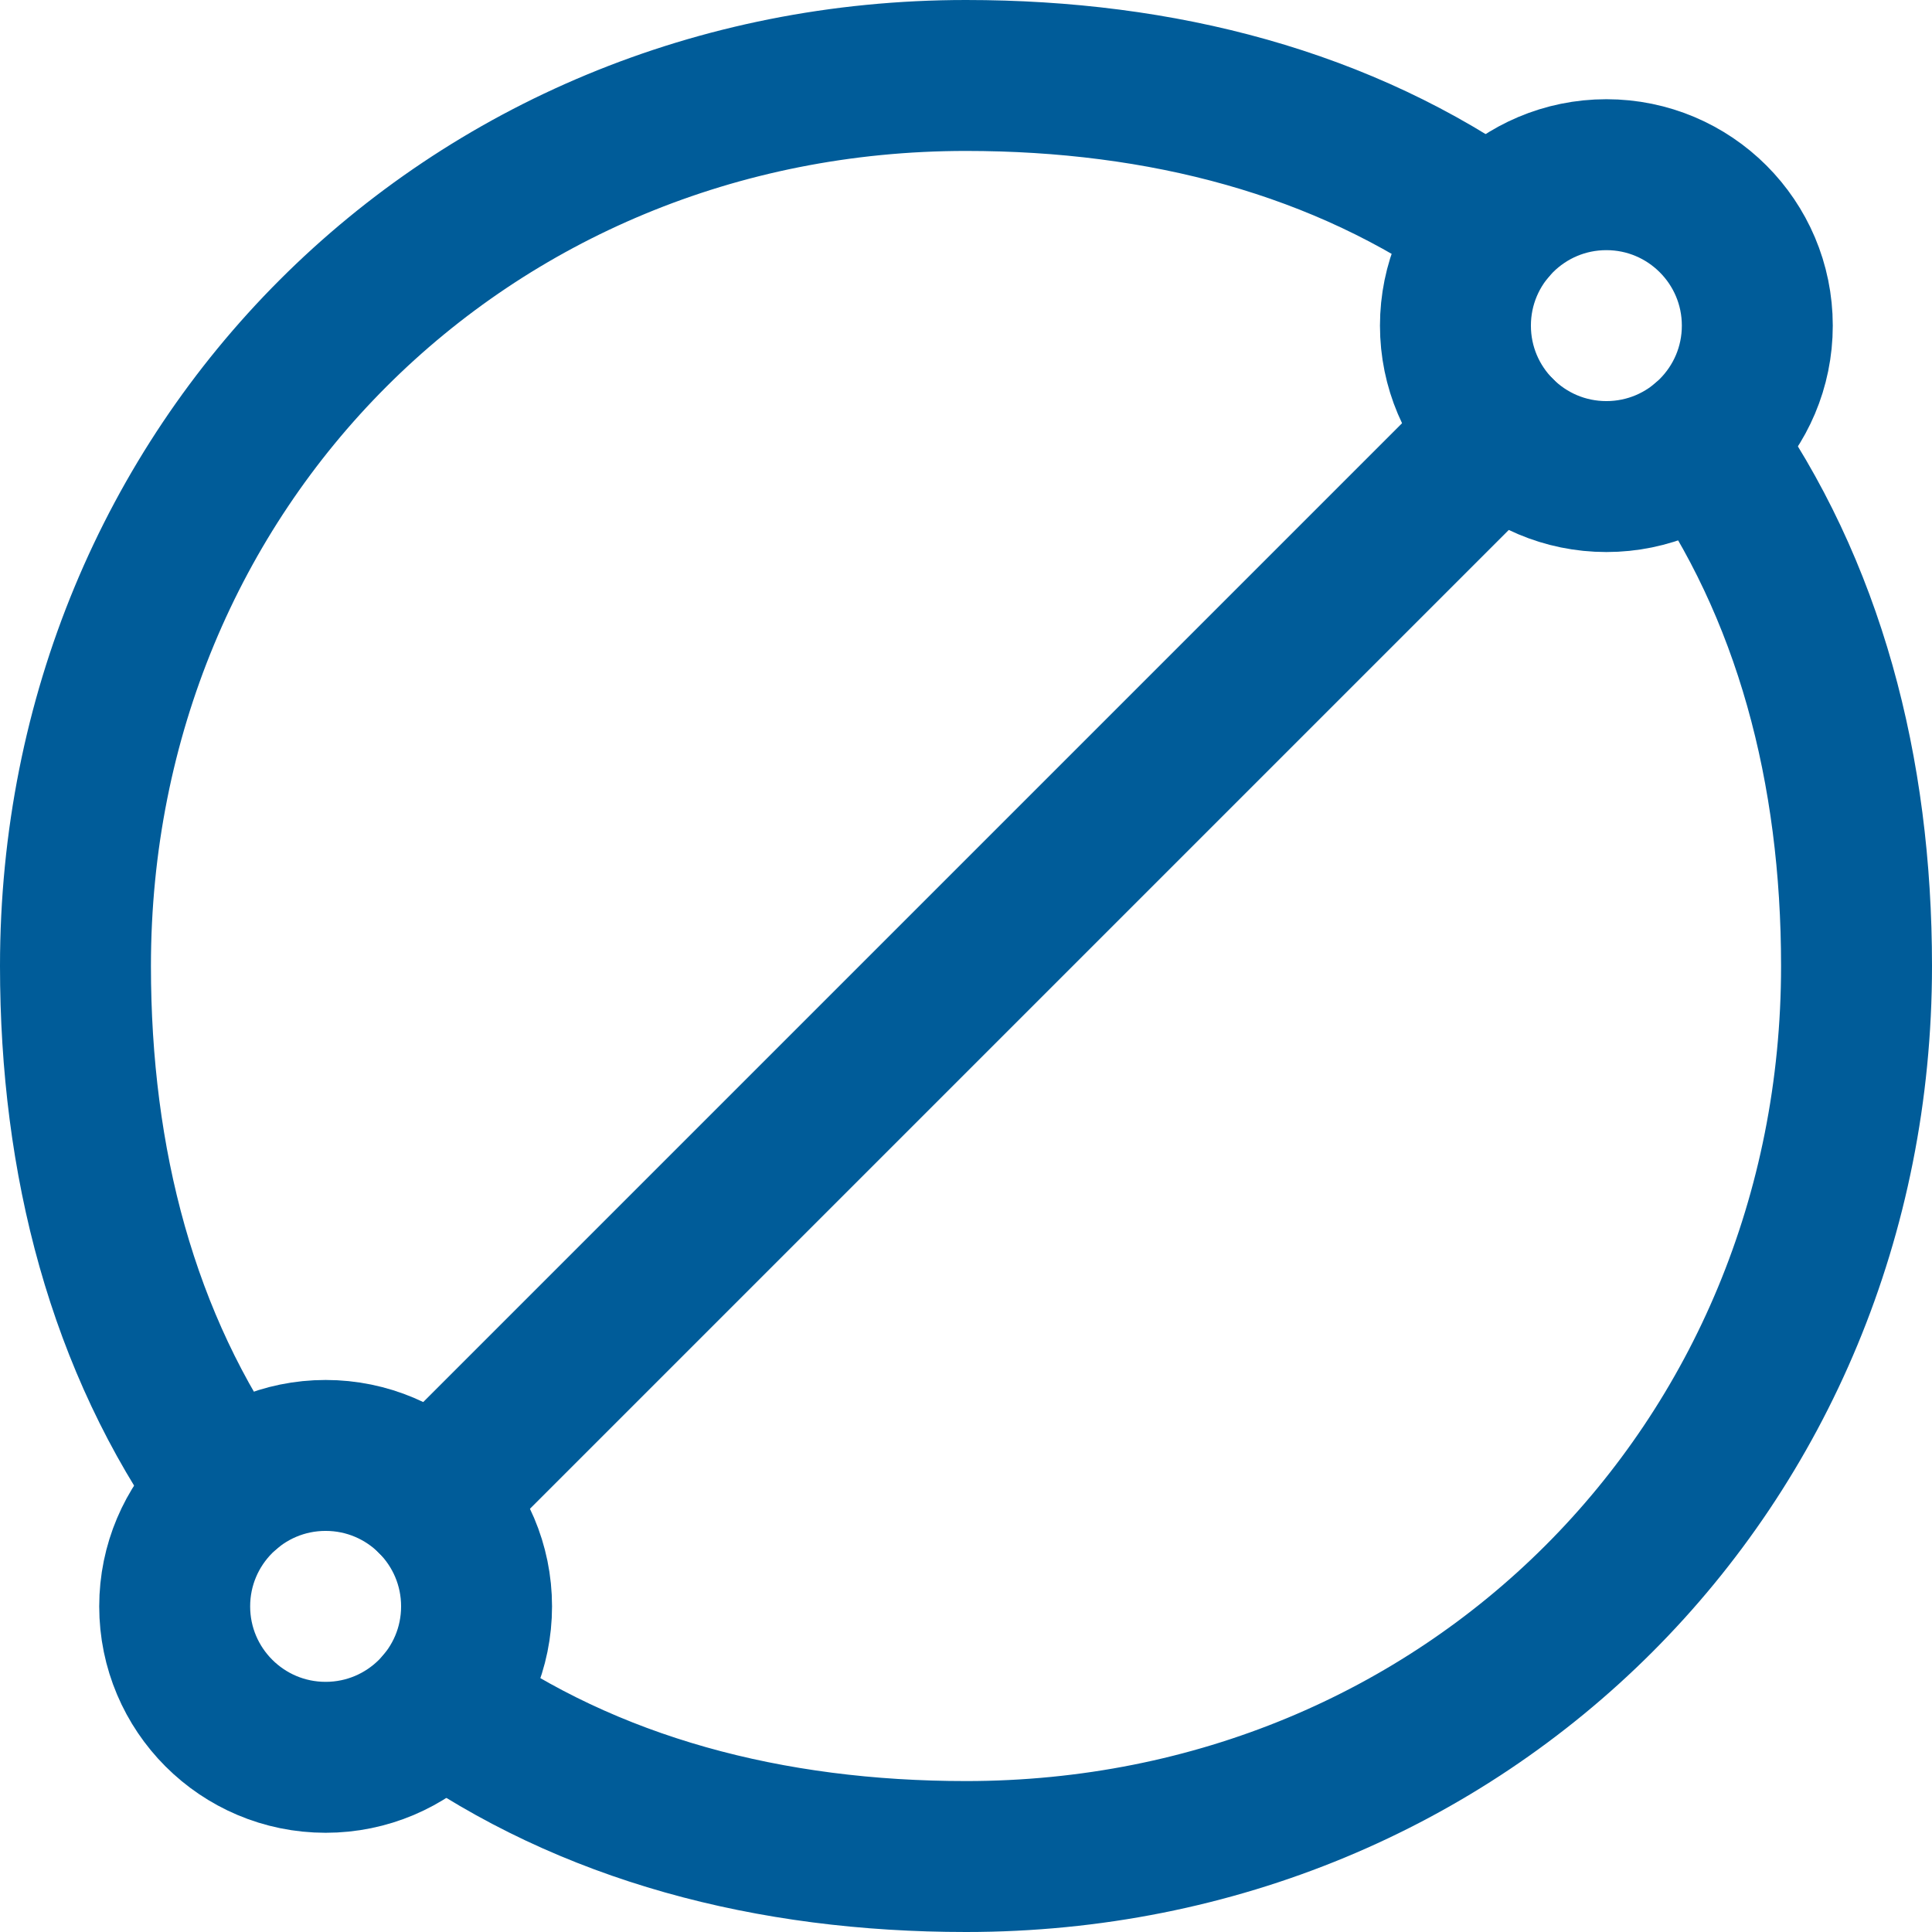 <svg xmlns="http://www.w3.org/2000/svg" version="1.1" xmlns:xlink="http://www.w3.org/1999/xlink" width="512" height="512" x="0" y="0" viewBox="0 0 512 512" style="enable-background:new 0 0 512 512" xml:space="preserve"><g><path d="M60.45 395.173C32.463 355.92 20 307.882 20 256 20 123.452 123.452 20 256 20c51.882 0 99.92 12.463 139.173 40.45M451.55 116.827C479.537 156.08 492 204.118 492 256c0 132.548-103.452 236-236 236-51.882 0-99.92-12.463-139.173-40.45" style="stroke-width:40;stroke-linecap:round;stroke-linejoin:round;stroke-miterlimit:10;" fill="none" stroke="#005c99" stroke-width="40" stroke-linecap="round" stroke-linejoin="round" stroke-miterlimit="10" data-original="#000000" opacity="1"></path><circle cx="86.294" cy="425.706" r="40" style="stroke-width:40;stroke-linecap:round;stroke-linejoin:round;stroke-miterlimit:10;" fill="none" stroke="#005c99" stroke-width="40" stroke-linecap="round" stroke-linejoin="round" stroke-miterlimit="10" data-original="#000000" opacity="1"></circle><circle cx="425.706" cy="86.294" r="40" style="stroke-width:40;stroke-linecap:round;stroke-linejoin:round;stroke-miterlimit:10;" fill="none" stroke="#005c99" stroke-width="40" stroke-linecap="round" stroke-linejoin="round" stroke-miterlimit="10" data-original="#000000" opacity="1"></circle><path d="m114.579 397.421 282.842-282.842" style="stroke-width:40;stroke-linecap:round;stroke-linejoin:round;stroke-miterlimit:10;" fill="none" stroke="#005c99" stroke-width="40" stroke-linecap="round" stroke-linejoin="round" stroke-miterlimit="10" data-original="#000000" opacity="1"></path></g></svg>